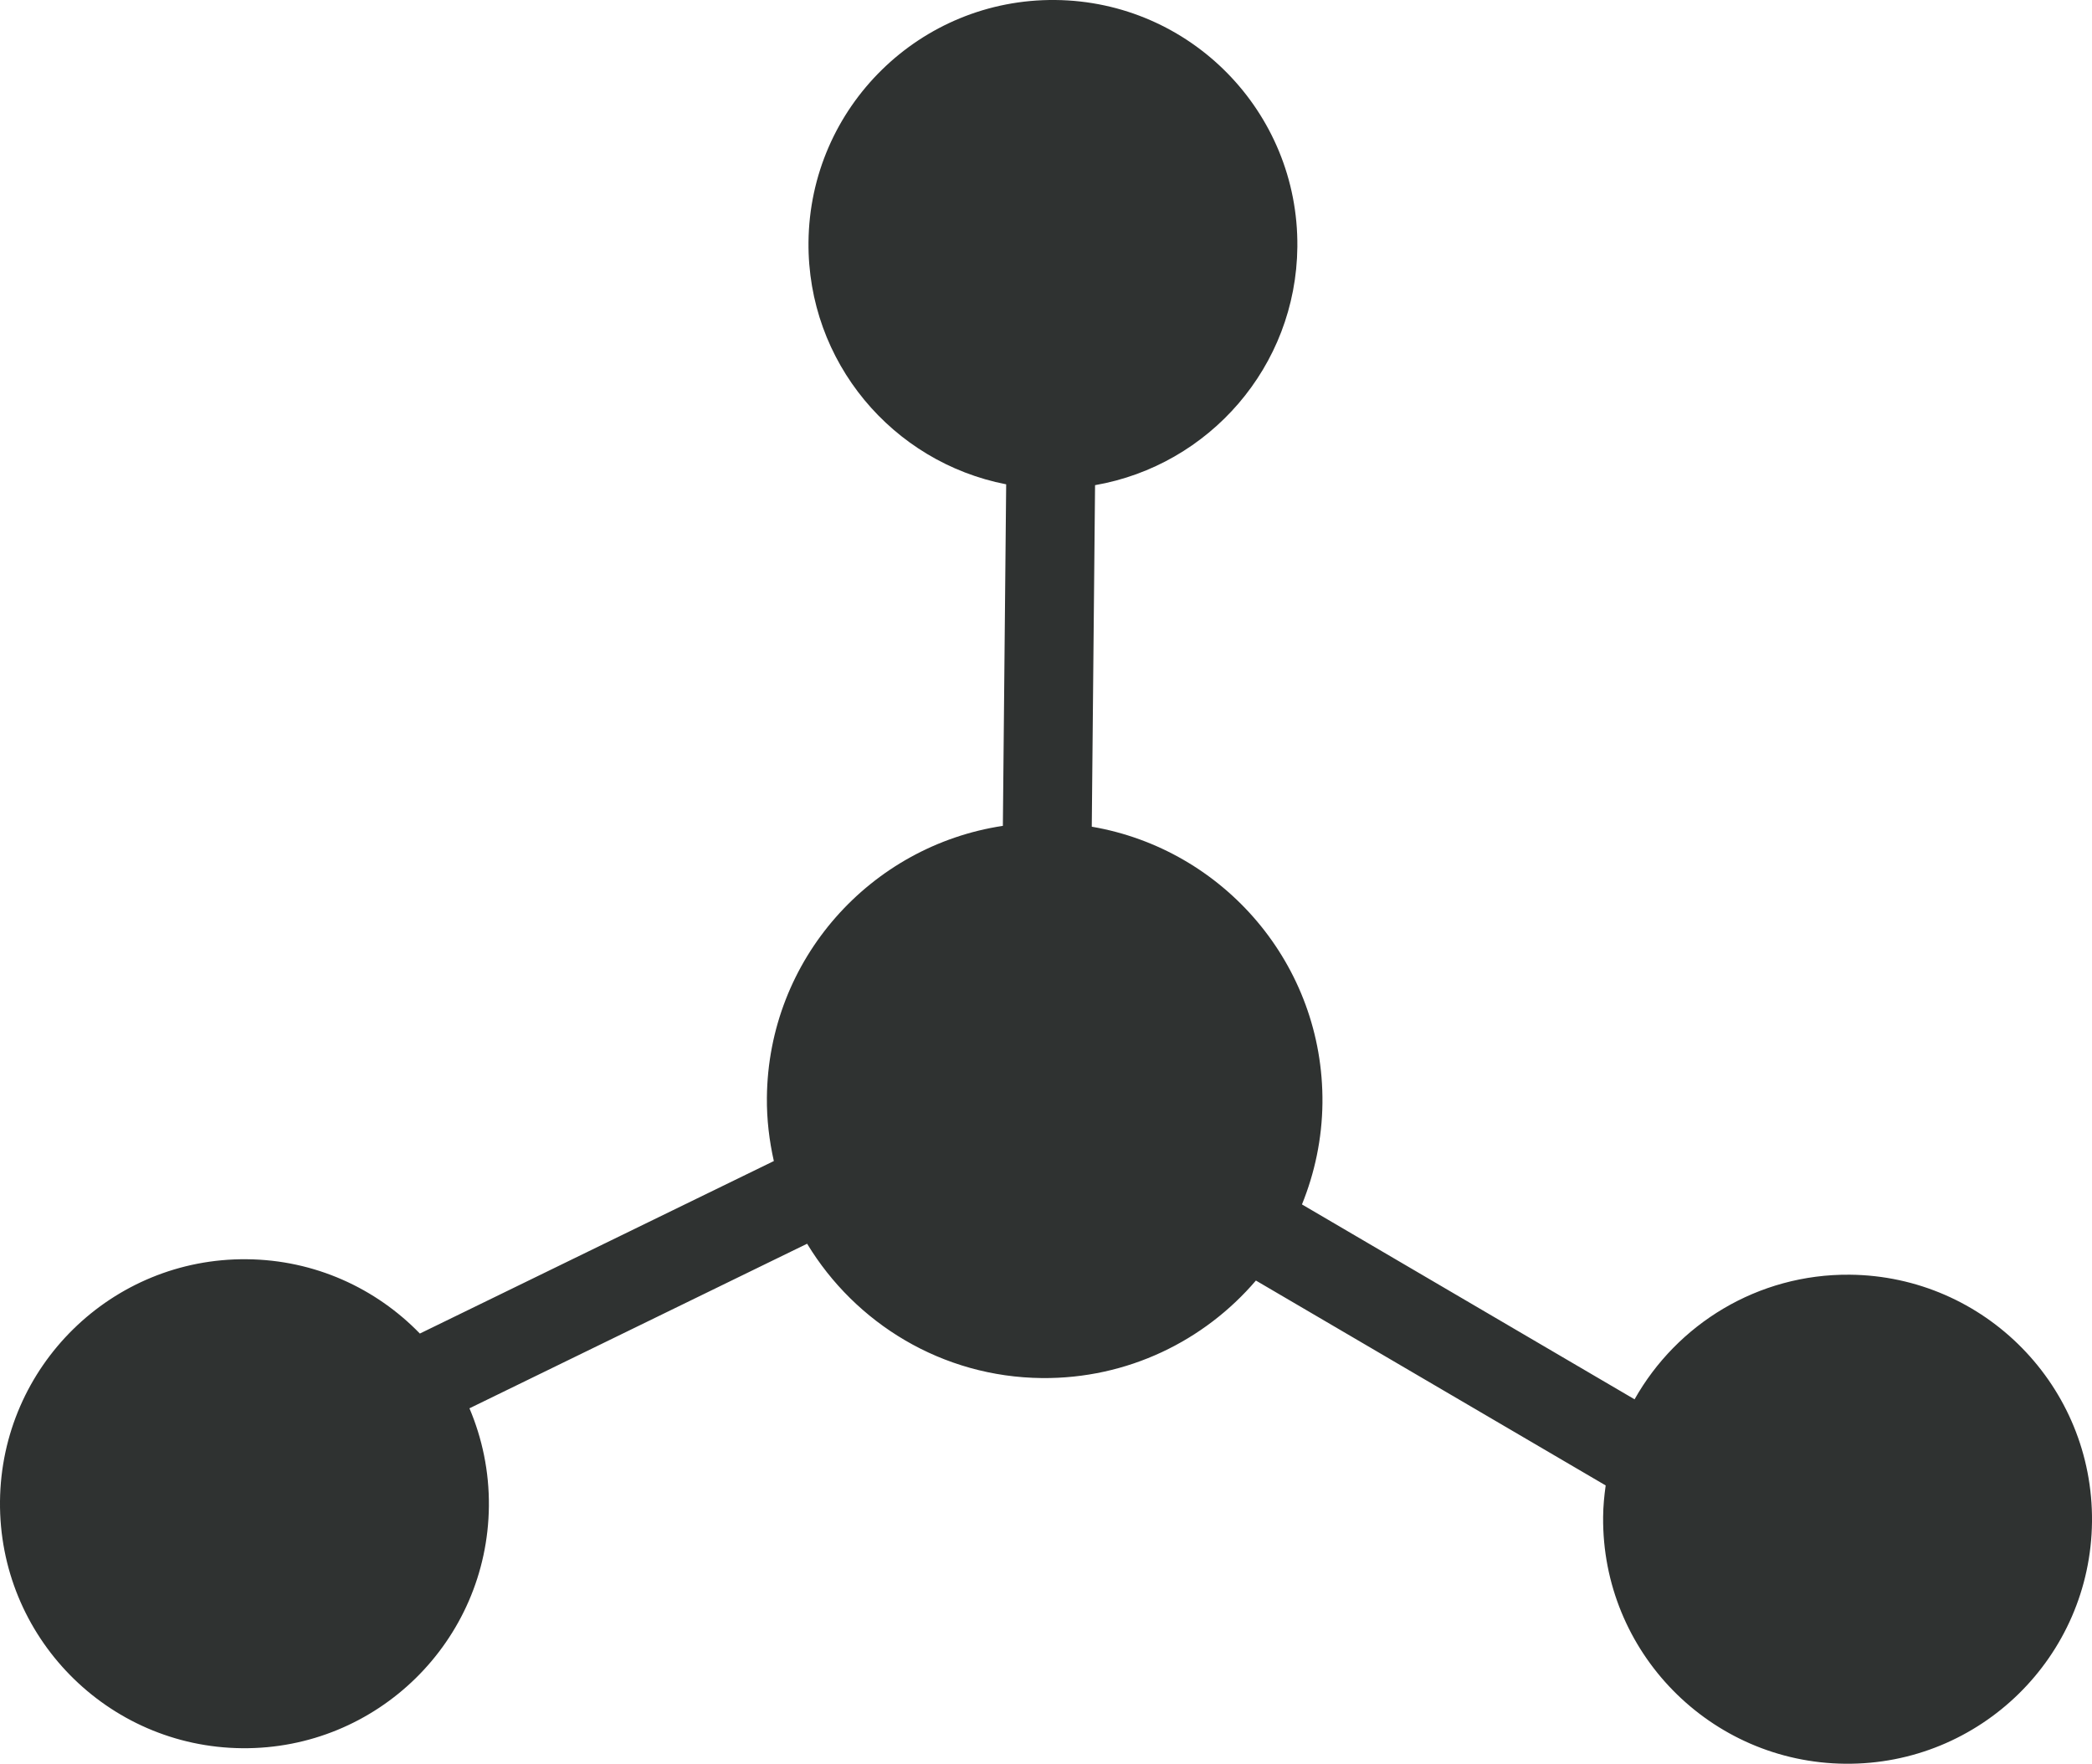 <?xml version="1.0" encoding="UTF-8"?>
<svg width="325px" height="274px" viewBox="0 0 325 274" version="1.1" xmlns="http://www.w3.org/2000/svg" xmlns:xlink="http://www.w3.org/1999/xlink">
    <title>12</title>
    <g id="Page-1" stroke="none" stroke-width="1" fill="none" fill-rule="evenodd">
        <g id="Allergens_food" transform="translate(-1660, -632)" fill="#2F3231">
            <g id="12" transform="translate(1660, 632)">
                <path d="M287.39,198.026 C273.06,197.895 260.512,205.72 253.936,217.386 L202.265,187.111 C204.243,182.23 205.389,176.92 205.447,171.34 C205.651,149.859 190.118,131.94 169.611,128.429 L170.122,75.371 C187.823,72.289 201.37,56.963 201.55,38.346 C201.753,17.371 184.916,0.203 163.946,0 C142.972,-0.208 125.806,16.637 125.603,37.612 C125.424,56.23 138.673,71.817 156.313,75.24 L155.799,128.298 C135.226,131.407 119.349,149.02 119.14,170.502 C119.106,173.899 119.506,177.191 120.219,180.37 L65.228,207.169 C58.41,200.14 48.905,195.721 38.341,195.625 C17.37,195.415 0.206,212.26 0,233.235 C-0.201,254.219 16.636,271.387 37.607,271.588 C58.581,271.789 75.746,254.953 75.951,233.978 C76.001,228.581 74.912,223.446 72.931,218.783 L125.389,193.215 C132.874,205.58 146.36,213.928 161.874,214.085 C175.168,214.208 187.1,208.304 195.11,198.935 L249.448,230.764 C249.224,232.362 249.065,233.986 249.051,235.646 C248.848,256.621 265.684,273.797 286.657,274 C307.628,274.199 324.796,257.363 325,236.379 C325.201,215.404 308.363,198.236 287.39,198.026" id="Fill-13"></path>
            </g>
        </g>
    </g>
</svg>